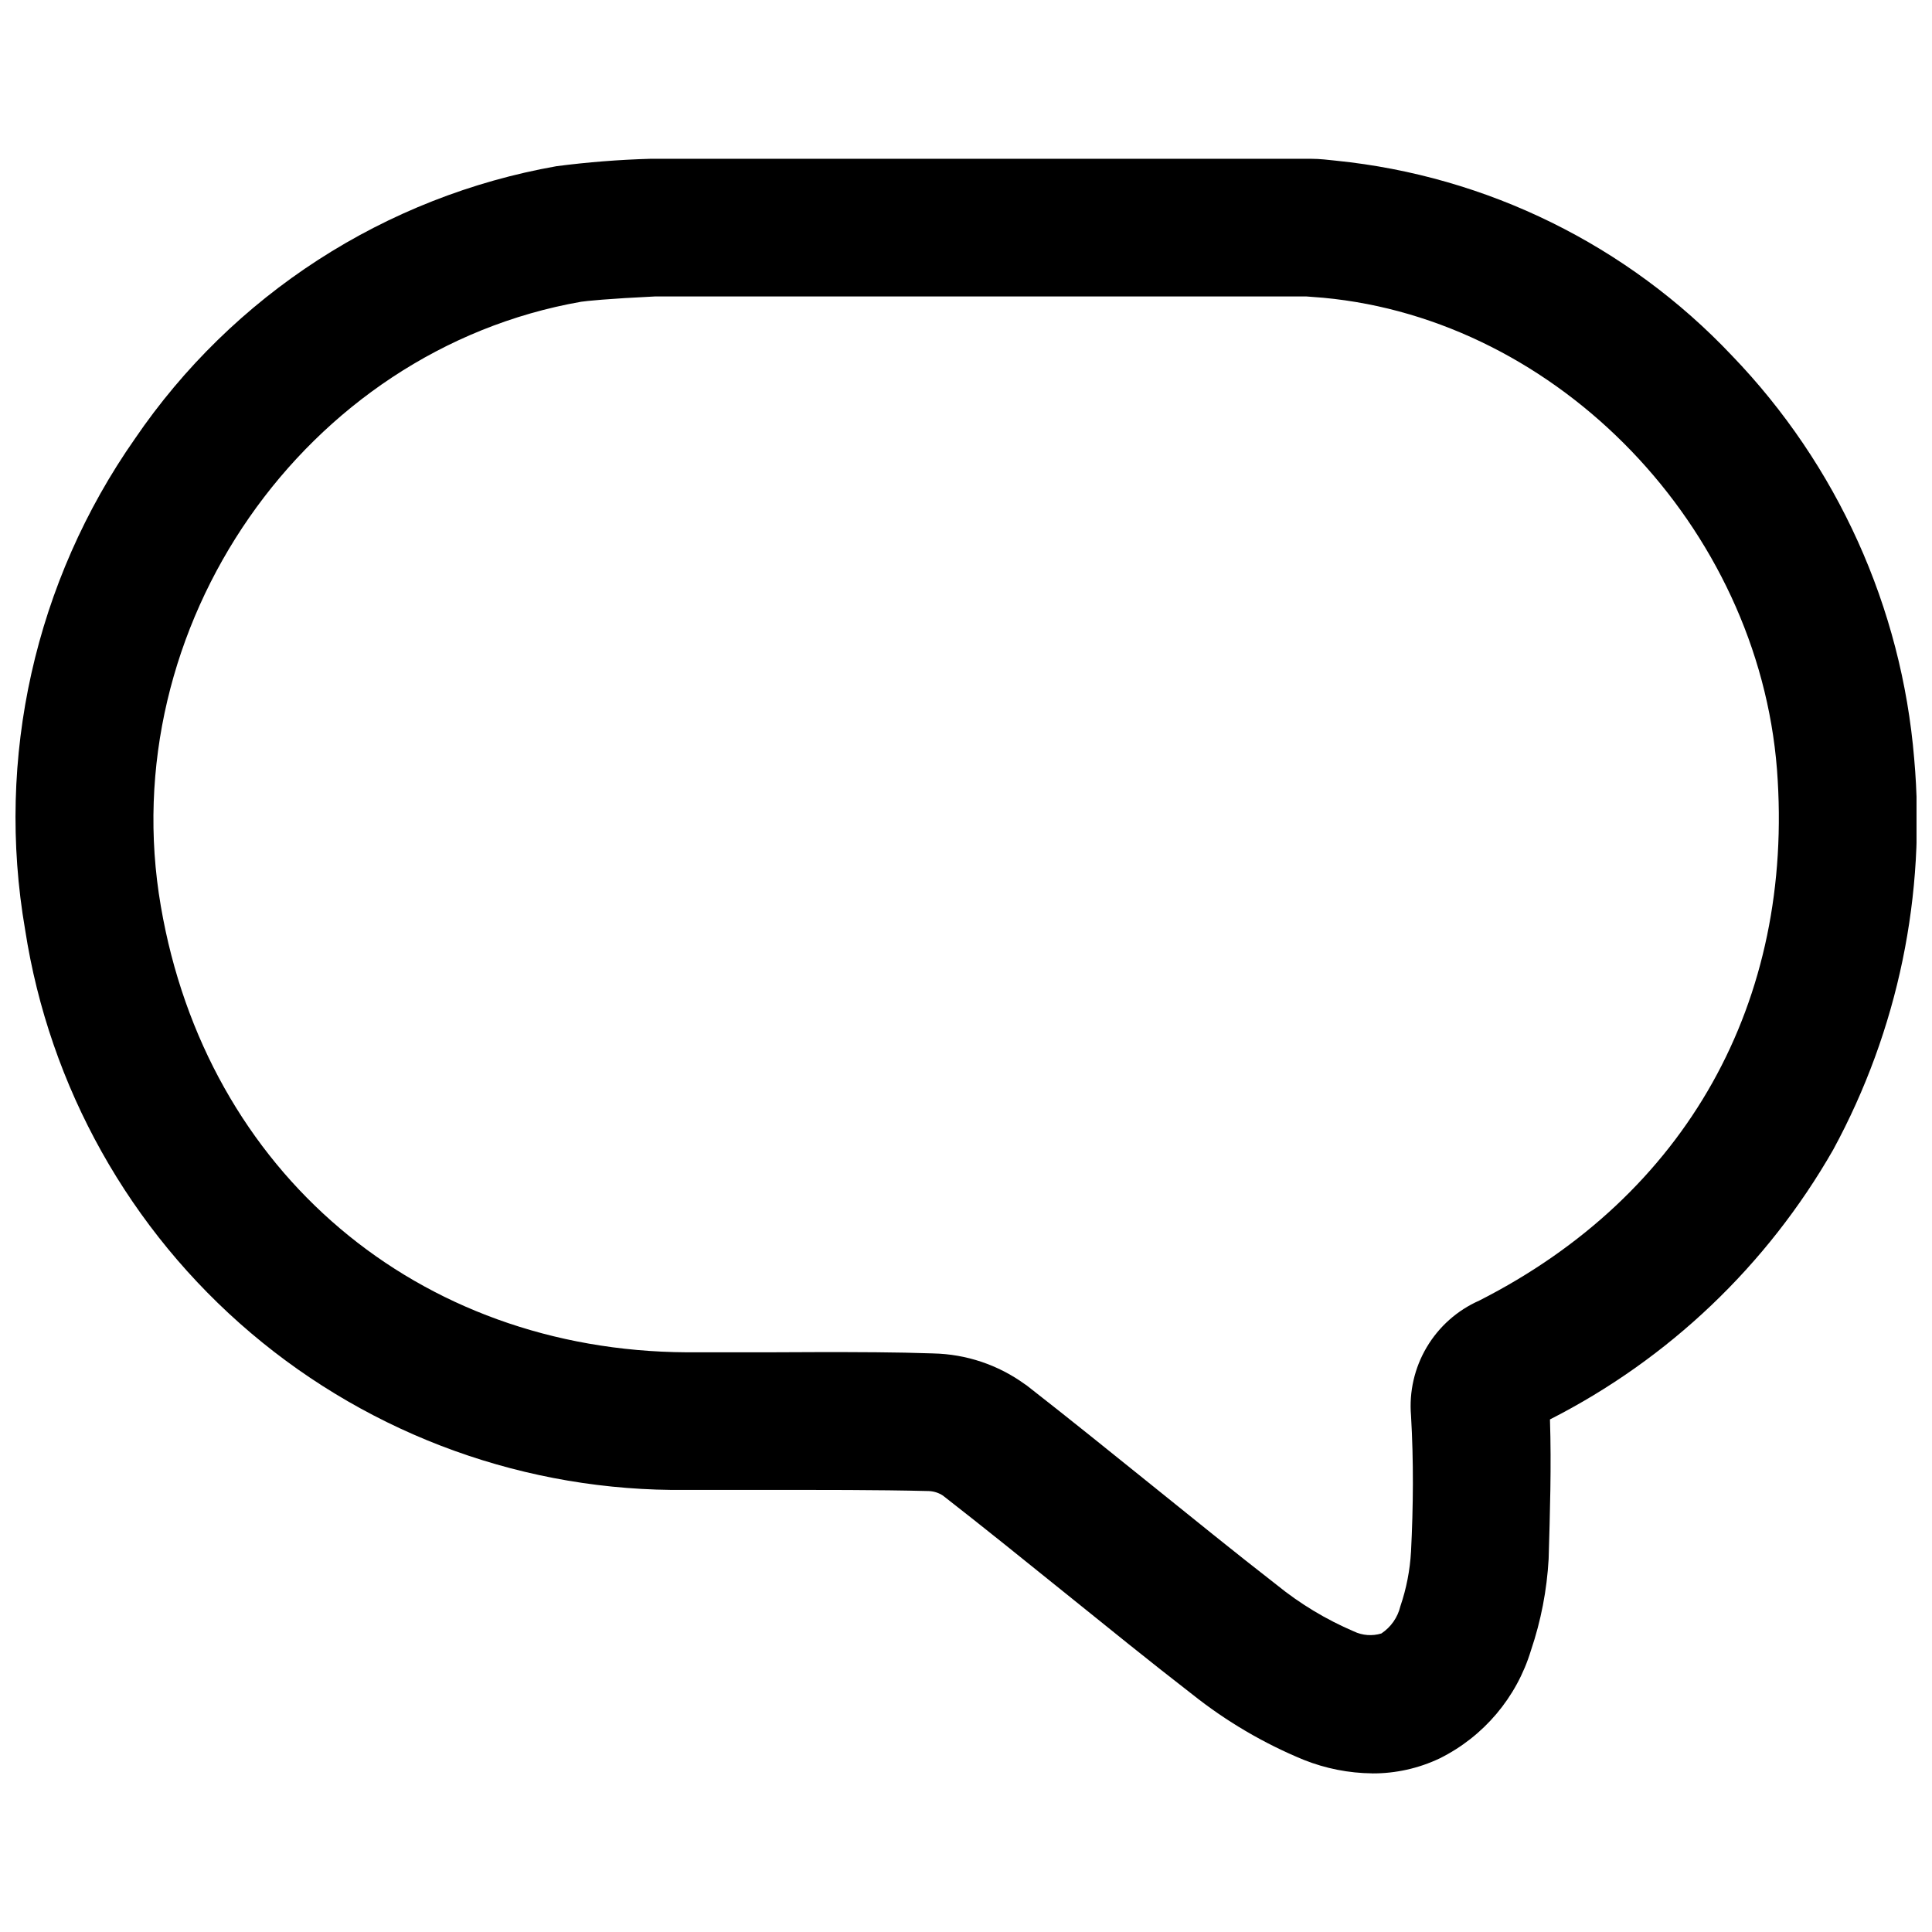 <?xml version="1.0" encoding="UTF-8"?>
<!-- The Best Svg Icon site in the world: iconSvg.co, Visit us! https://iconsvg.co -->
<svg width="800px" height="800px" version="1.1" viewBox="144 144 512 512" xmlns="http://www.w3.org/2000/svg">
 <defs>
  <clipPath id="a">
   <path d="m148.09 186h503.81v428h-503.81z"/>
  </clipPath>
 </defs>
 <g clip-path="url(#a)">
  <path d="m507.66 613.96c-6.215-0.062-12.367-1.273-18.137-3.574-10.629-4.371-20.586-10.223-29.574-17.383-11.336-8.766-22.57-17.887-33.453-26.652s-21.664-17.48-32.598-25.996c-1.109-0.734-2.398-1.152-3.727-1.207-14.105-0.352-28.617-0.301-42.621-0.301l-21.719-0.004c-42.18 0.484-83.117-14.27-115.3-41.543-32.18-27.273-53.438-65.242-59.875-106.93-7.852-45.52 2.613-92.301 29.121-130.13 12.863-18.875 29.371-34.984 48.555-47.383 19.18-12.398 40.648-20.832 63.137-24.812 8.277-1.074 16.598-1.73 24.941-1.965h0.957 89.93 83.18 0.906c2.469 0 4.684 0.301 6.699 0.504 40.031 4.066 77.262 22.395 104.89 51.641 27.926 28.992 44.992 66.738 48.312 106.86 3.203 35.891-4.262 71.922-21.461 103.59-17.512 30.641-43.605 55.492-75.066 71.488 0.402 12.395 0 24.789-0.352 36.98-0.461 8.254-2.035 16.406-4.688 24.234-3.773 12.461-12.523 22.816-24.184 28.613-5.586 2.652-11.699 4.016-17.883 3.981zm-146.56-111.64c10.078 0 20.152 0 30.23 0.352l-0.004 0.004c8.738 0.18 17.211 3.027 24.285 8.16l0.453 0.301c11.234 8.766 22.469 17.836 33.352 26.602s21.867 17.684 32.898 26.25c6.211 5.047 13.098 9.199 20.457 12.344 2.277 1.094 4.887 1.293 7.305 0.555 2.531-1.676 4.332-4.254 5.035-7.207 1.598-4.684 2.547-9.566 2.824-14.508 0.605-11.84 0.707-23.98 0-36.023-0.531-6.328 0.926-12.668 4.168-18.133s8.105-9.781 13.918-12.348c54.914-27.91 83.582-79.199 78.895-140.76-5.035-64.238-57.836-119.2-120.26-125l-4.535-0.352h-82.828-89.578c-12.645 0.605-18.438 1.211-19.699 1.41-73.25 12.848-124.18 86.199-111.39 160.21 12.09 70.535 68.113 117.79 139.36 118.2h21.461z"/>
 </g>
</svg>